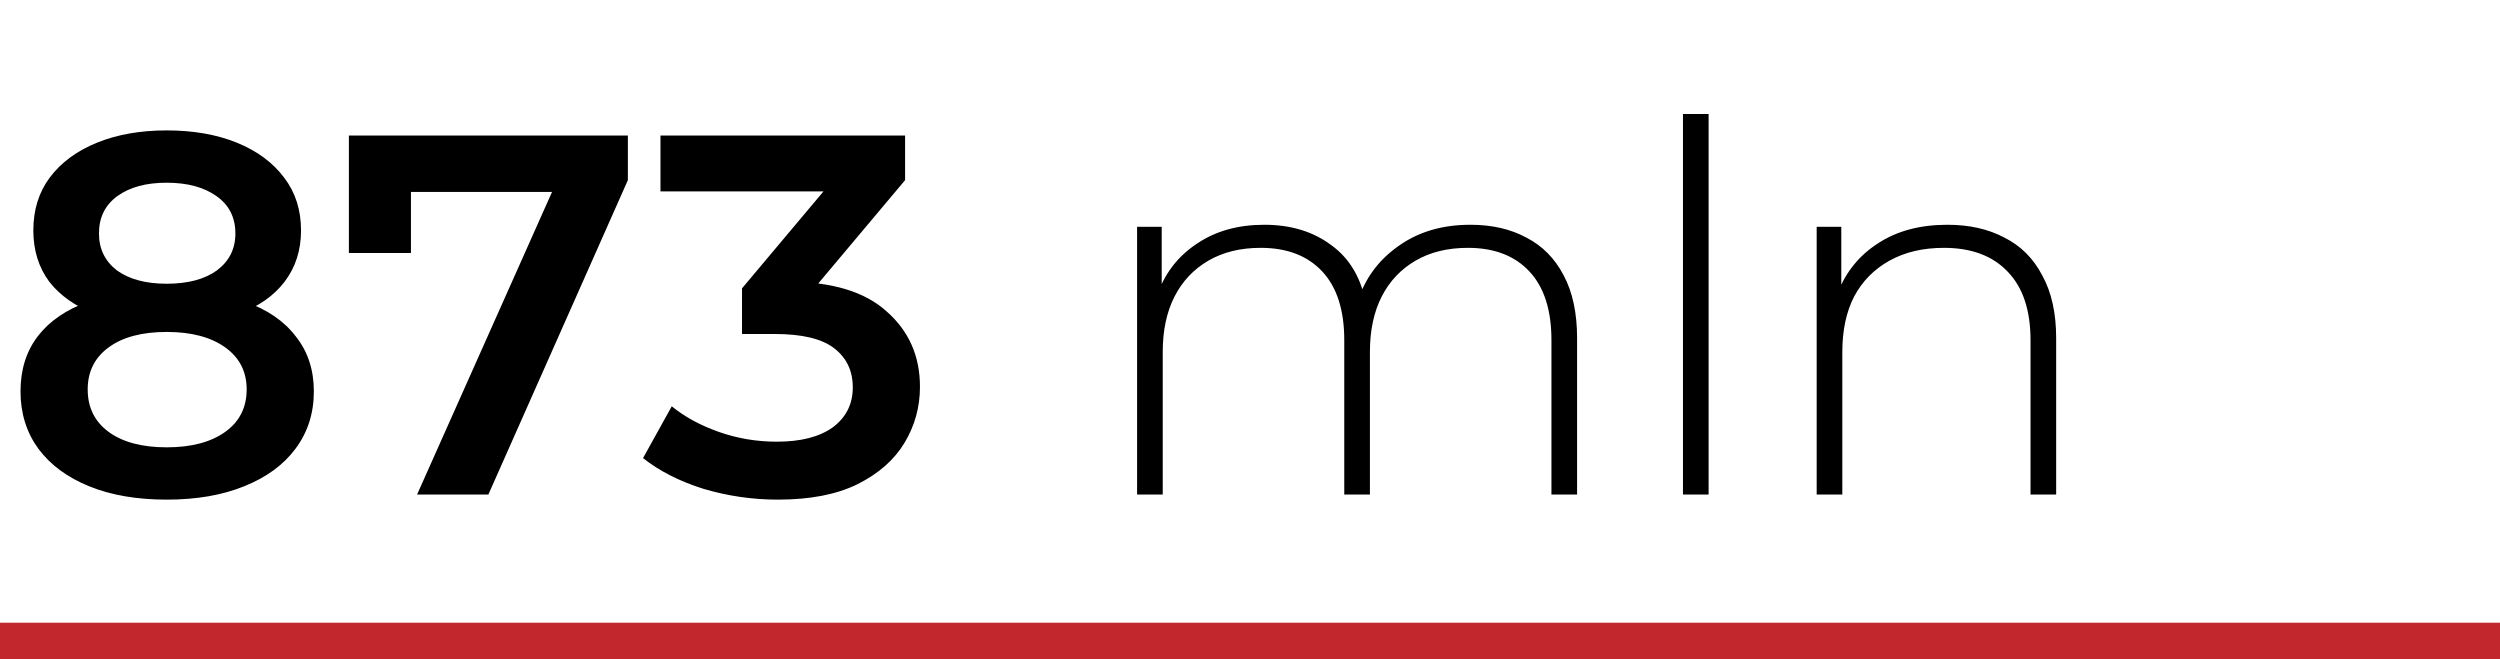 <?xml version="1.0" encoding="UTF-8"?> <svg xmlns="http://www.w3.org/2000/svg" width="273" height="72" viewBox="0 0 273 72" fill="none"><rect y="68" width="273" height="4" fill="#C1272D"></rect><path d="M18.2 54.56C14.952 54.56 12.133 54.075 9.744 53.104C7.355 52.133 5.507 50.771 4.2 49.016C2.893 47.224 2.24 45.133 2.24 42.744C2.24 40.355 2.875 38.339 4.144 36.696C5.413 35.053 7.243 33.803 9.632 32.944C12.021 32.085 14.877 31.656 18.2 31.656C21.523 31.656 24.379 32.085 26.768 32.944C29.195 33.803 31.043 35.072 32.312 36.752C33.619 38.395 34.272 40.392 34.272 42.744C34.272 45.133 33.6 47.224 32.256 49.016C30.949 50.771 29.083 52.133 26.656 53.104C24.267 54.075 21.448 54.56 18.2 54.56ZM18.2 48.848C20.888 48.848 23.016 48.288 24.584 47.168C26.152 46.048 26.936 44.499 26.936 42.52C26.936 40.579 26.152 39.048 24.584 37.928C23.016 36.808 20.888 36.248 18.2 36.248C15.512 36.248 13.403 36.808 11.872 37.928C10.341 39.048 9.576 40.579 9.576 42.52C9.576 44.499 10.341 46.048 11.872 47.168C13.403 48.288 15.512 48.848 18.2 48.848ZM18.2 35.464C15.176 35.464 12.581 35.072 10.416 34.288C8.251 33.467 6.571 32.291 5.376 30.76C4.219 29.192 3.64 27.325 3.64 25.16C3.64 22.92 4.237 20.997 5.432 19.392C6.664 17.749 8.381 16.48 10.584 15.584C12.787 14.688 15.325 14.24 18.2 14.24C21.112 14.24 23.669 14.688 25.872 15.584C28.075 16.48 29.792 17.749 31.024 19.392C32.256 20.997 32.872 22.92 32.872 25.16C32.872 27.325 32.275 29.192 31.08 30.76C29.923 32.291 28.243 33.467 26.04 34.288C23.837 35.072 21.224 35.464 18.2 35.464ZM18.2 30.984C20.515 30.984 22.344 30.499 23.688 29.528C25.032 28.52 25.704 27.176 25.704 25.496C25.704 23.741 25.013 22.379 23.632 21.408C22.251 20.437 20.44 19.952 18.2 19.952C15.96 19.952 14.168 20.437 12.824 21.408C11.48 22.379 10.808 23.741 10.808 25.496C10.808 27.176 11.461 28.52 12.768 29.528C14.112 30.499 15.923 30.984 18.2 30.984ZM45.547 54L61.731 17.712L63.635 20.96H41.403L44.875 17.432V27.624H38.099V14.8H68.563V19.672L53.331 54H45.547ZM84.948 54.56C82.185 54.56 79.479 54.168 76.828 53.384C74.215 52.563 72.012 51.443 70.22 50.024L73.356 44.368C74.775 45.525 76.492 46.459 78.508 47.168C80.524 47.877 82.633 48.232 84.836 48.232C87.449 48.232 89.484 47.709 90.94 46.664C92.396 45.581 93.124 44.125 93.124 42.296C93.124 40.504 92.452 39.085 91.108 38.04C89.764 36.995 87.599 36.472 84.612 36.472H81.028V31.488L92.228 18.16L93.18 20.904H72.124V14.8H98.836V19.672L87.636 33L83.828 30.76H86.012C90.828 30.76 94.431 31.843 96.82 34.008C99.247 36.136 100.46 38.88 100.46 42.24C100.46 44.443 99.9 46.477 98.78 48.344C97.66 50.211 95.943 51.723 93.628 52.88C91.351 54 88.457 54.56 84.948 54.56ZM160.57 24.544C162.922 24.544 164.957 25.011 166.674 25.944C168.429 26.84 169.792 28.221 170.762 30.088C171.733 31.917 172.218 34.195 172.218 36.92V54H169.418V37.144C169.418 33.859 168.616 31.357 167.01 29.64C165.405 27.923 163.165 27.064 160.29 27.064C158.088 27.064 156.184 27.531 154.578 28.464C152.973 29.397 151.741 30.704 150.882 32.384C150.024 34.064 149.594 36.08 149.594 38.432V54H146.794V37.144C146.794 33.859 145.992 31.357 144.386 29.64C142.781 27.923 140.541 27.064 137.666 27.064C135.464 27.064 133.56 27.531 131.954 28.464C130.349 29.397 129.117 30.704 128.258 32.384C127.4 34.064 126.97 36.08 126.97 38.432V54H124.17V24.768H126.858V32.832L126.466 31.936C127.325 29.659 128.762 27.867 130.778 26.56C132.794 25.216 135.221 24.544 138.058 24.544C140.97 24.544 143.416 25.291 145.394 26.784C147.41 28.24 148.68 30.424 149.202 33.336L148.25 32.944C149.034 30.443 150.509 28.427 152.674 26.896C154.84 25.328 157.472 24.544 160.57 24.544ZM183.78 54V12.448H186.58V54H183.78ZM212.661 24.544C215.051 24.544 217.123 25.011 218.877 25.944C220.669 26.84 222.051 28.221 223.021 30.088C224.029 31.917 224.533 34.195 224.533 36.92V54H221.733V37.144C221.733 33.859 220.893 31.357 219.213 29.64C217.571 27.923 215.256 27.064 212.269 27.064C209.992 27.064 208.013 27.531 206.333 28.464C204.653 29.397 203.365 30.704 202.469 32.384C201.611 34.064 201.181 36.08 201.181 38.432V54H198.381V24.768H201.069V32.888L200.677 31.992C201.573 29.677 203.048 27.867 205.101 26.56C207.155 25.216 209.675 24.544 212.661 24.544Z" fill="black"></path></svg> 